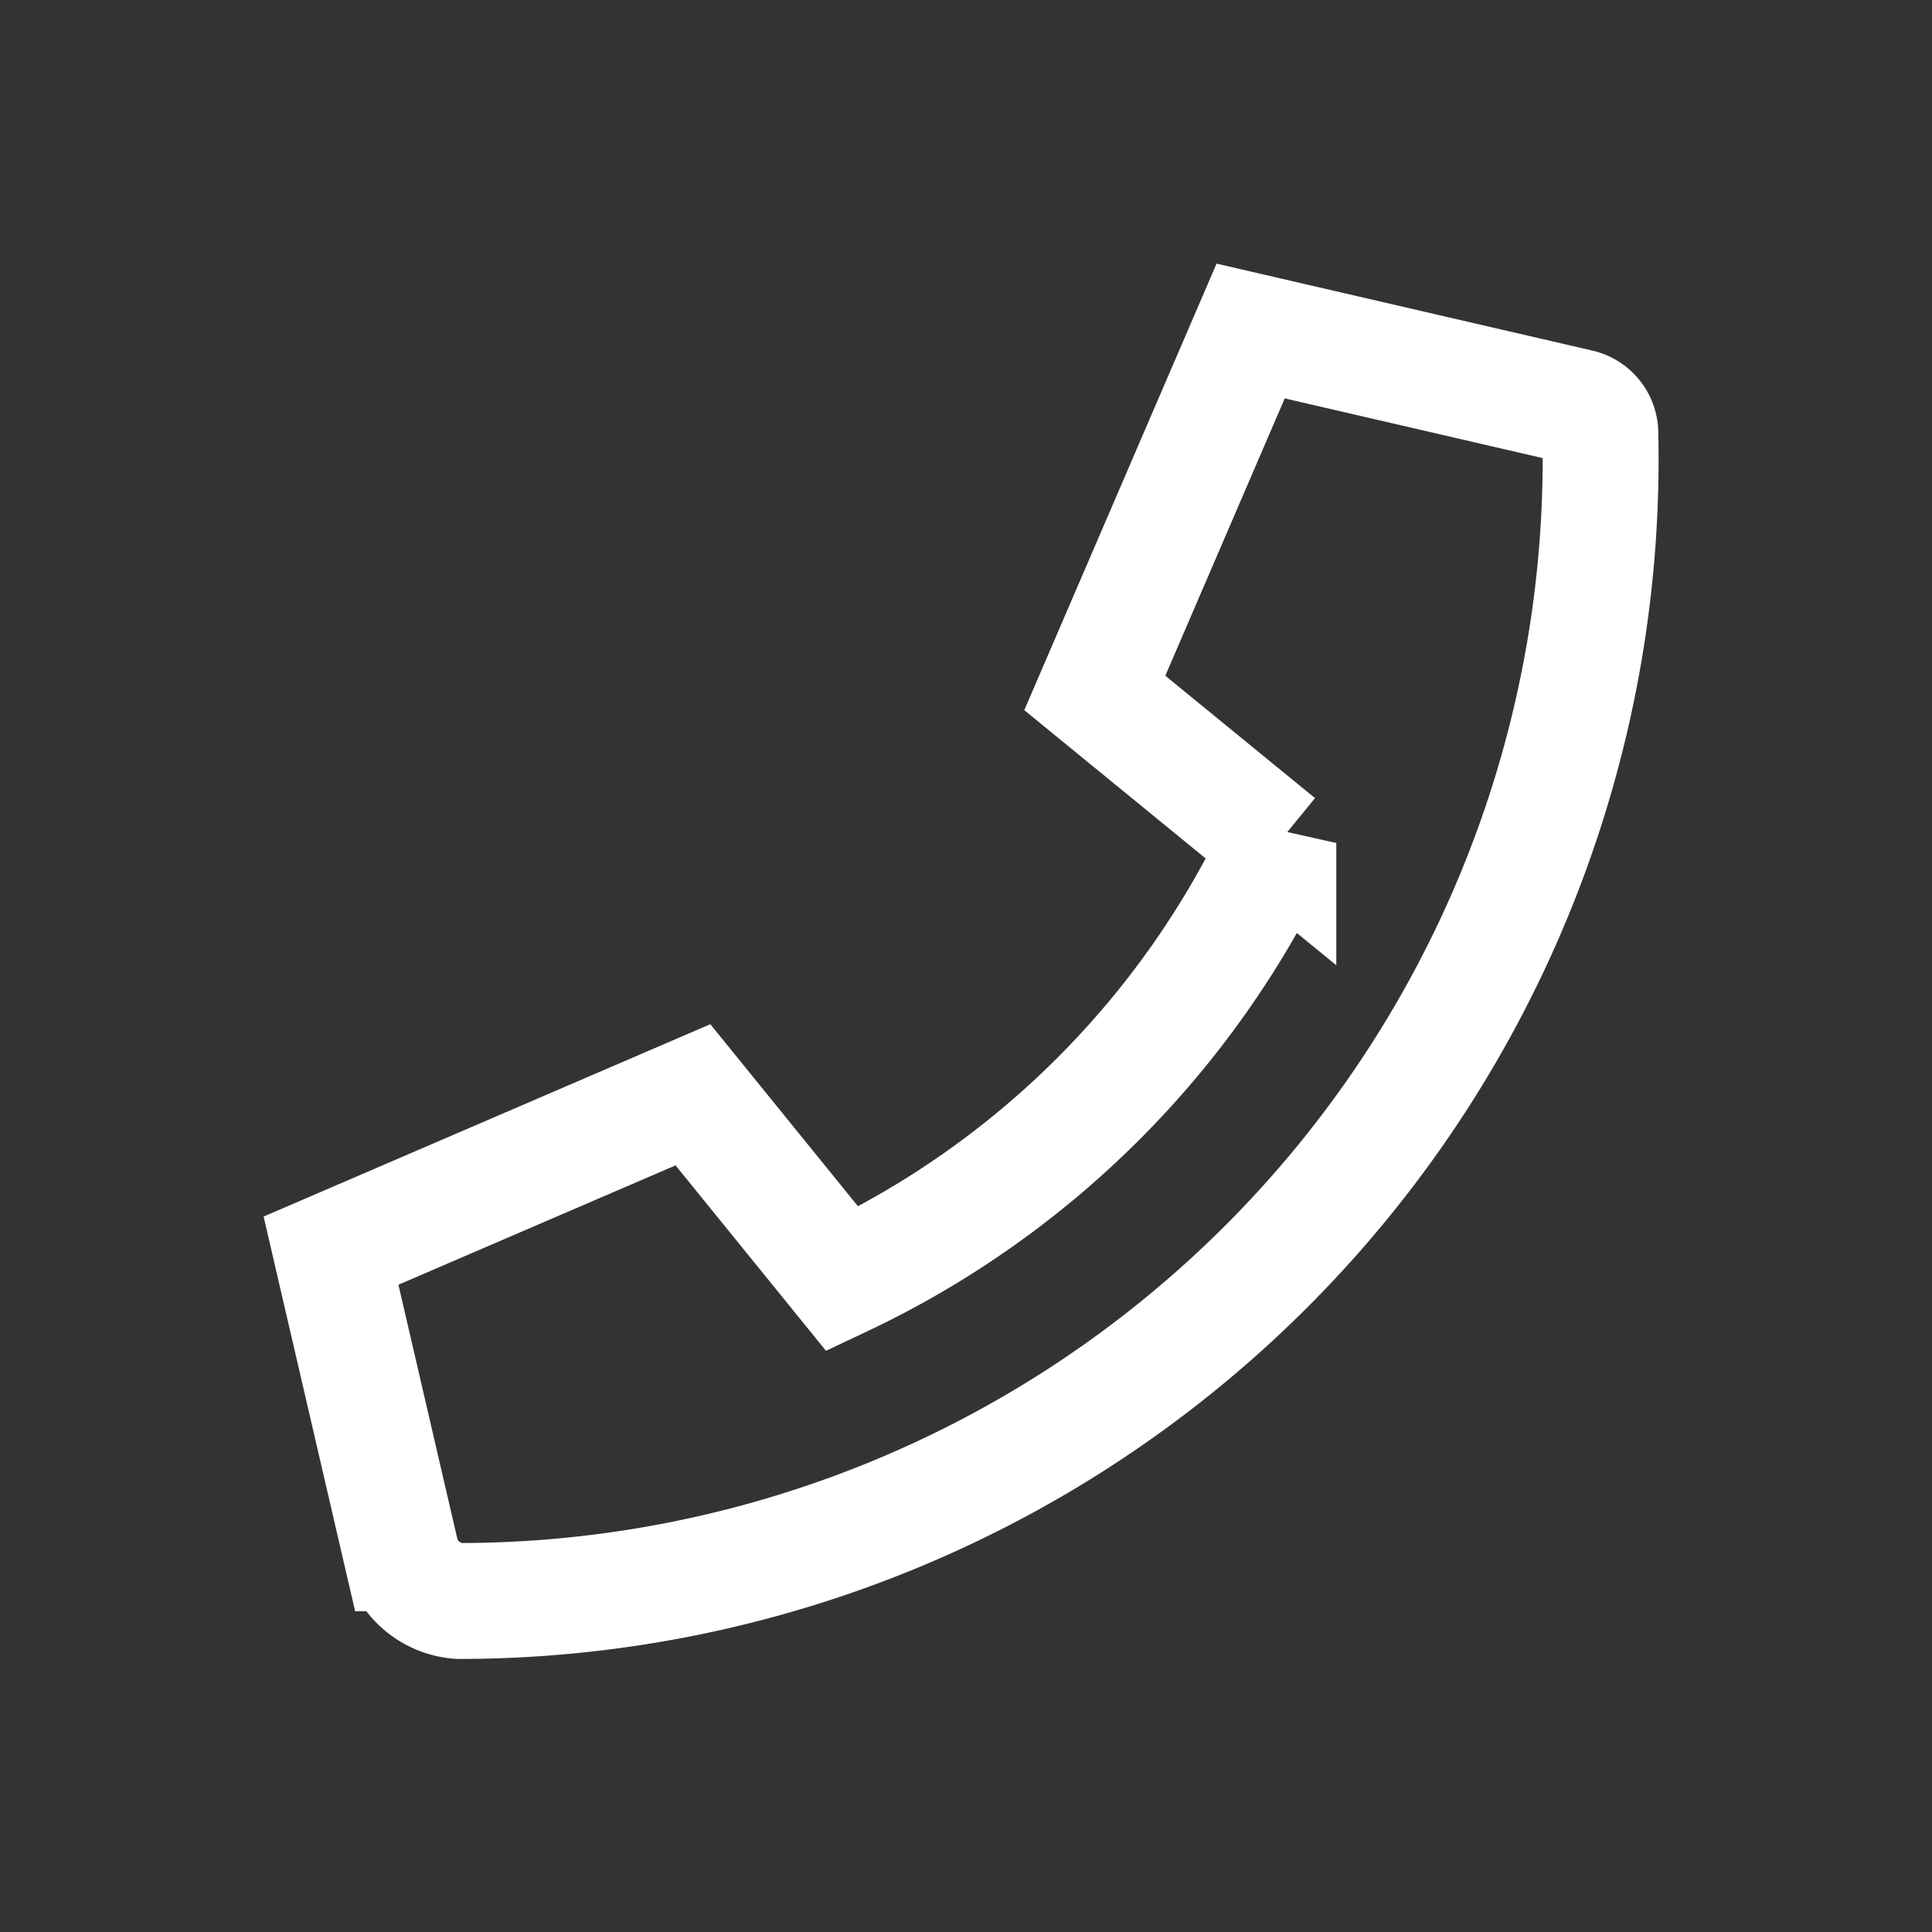 <svg xmlns="http://www.w3.org/2000/svg" viewBox="0 0 30 30"><rect x="0" y="0" width="30" height="30" fill="#333333" stroke="none"/><defs><style>.cls-1{fill:none;stroke:#fff;stroke-width:1.8px;}</style></defs><g id="Layer_2" data-name="Layer 2"><path class="cls-1" d="M24.52,6.32l-5.1-1.18L17,10.76l2.85,2.33a14.18,14.18,0,0,1-6.77,6.77L10.76,17,5.14,19.42l1.09,4.7a1,1,0,0,0,.9.74A17.73,17.73,0,0,0,24.85,6.73.42.42,0,0,0,24.52,6.32Z"/></g></svg>